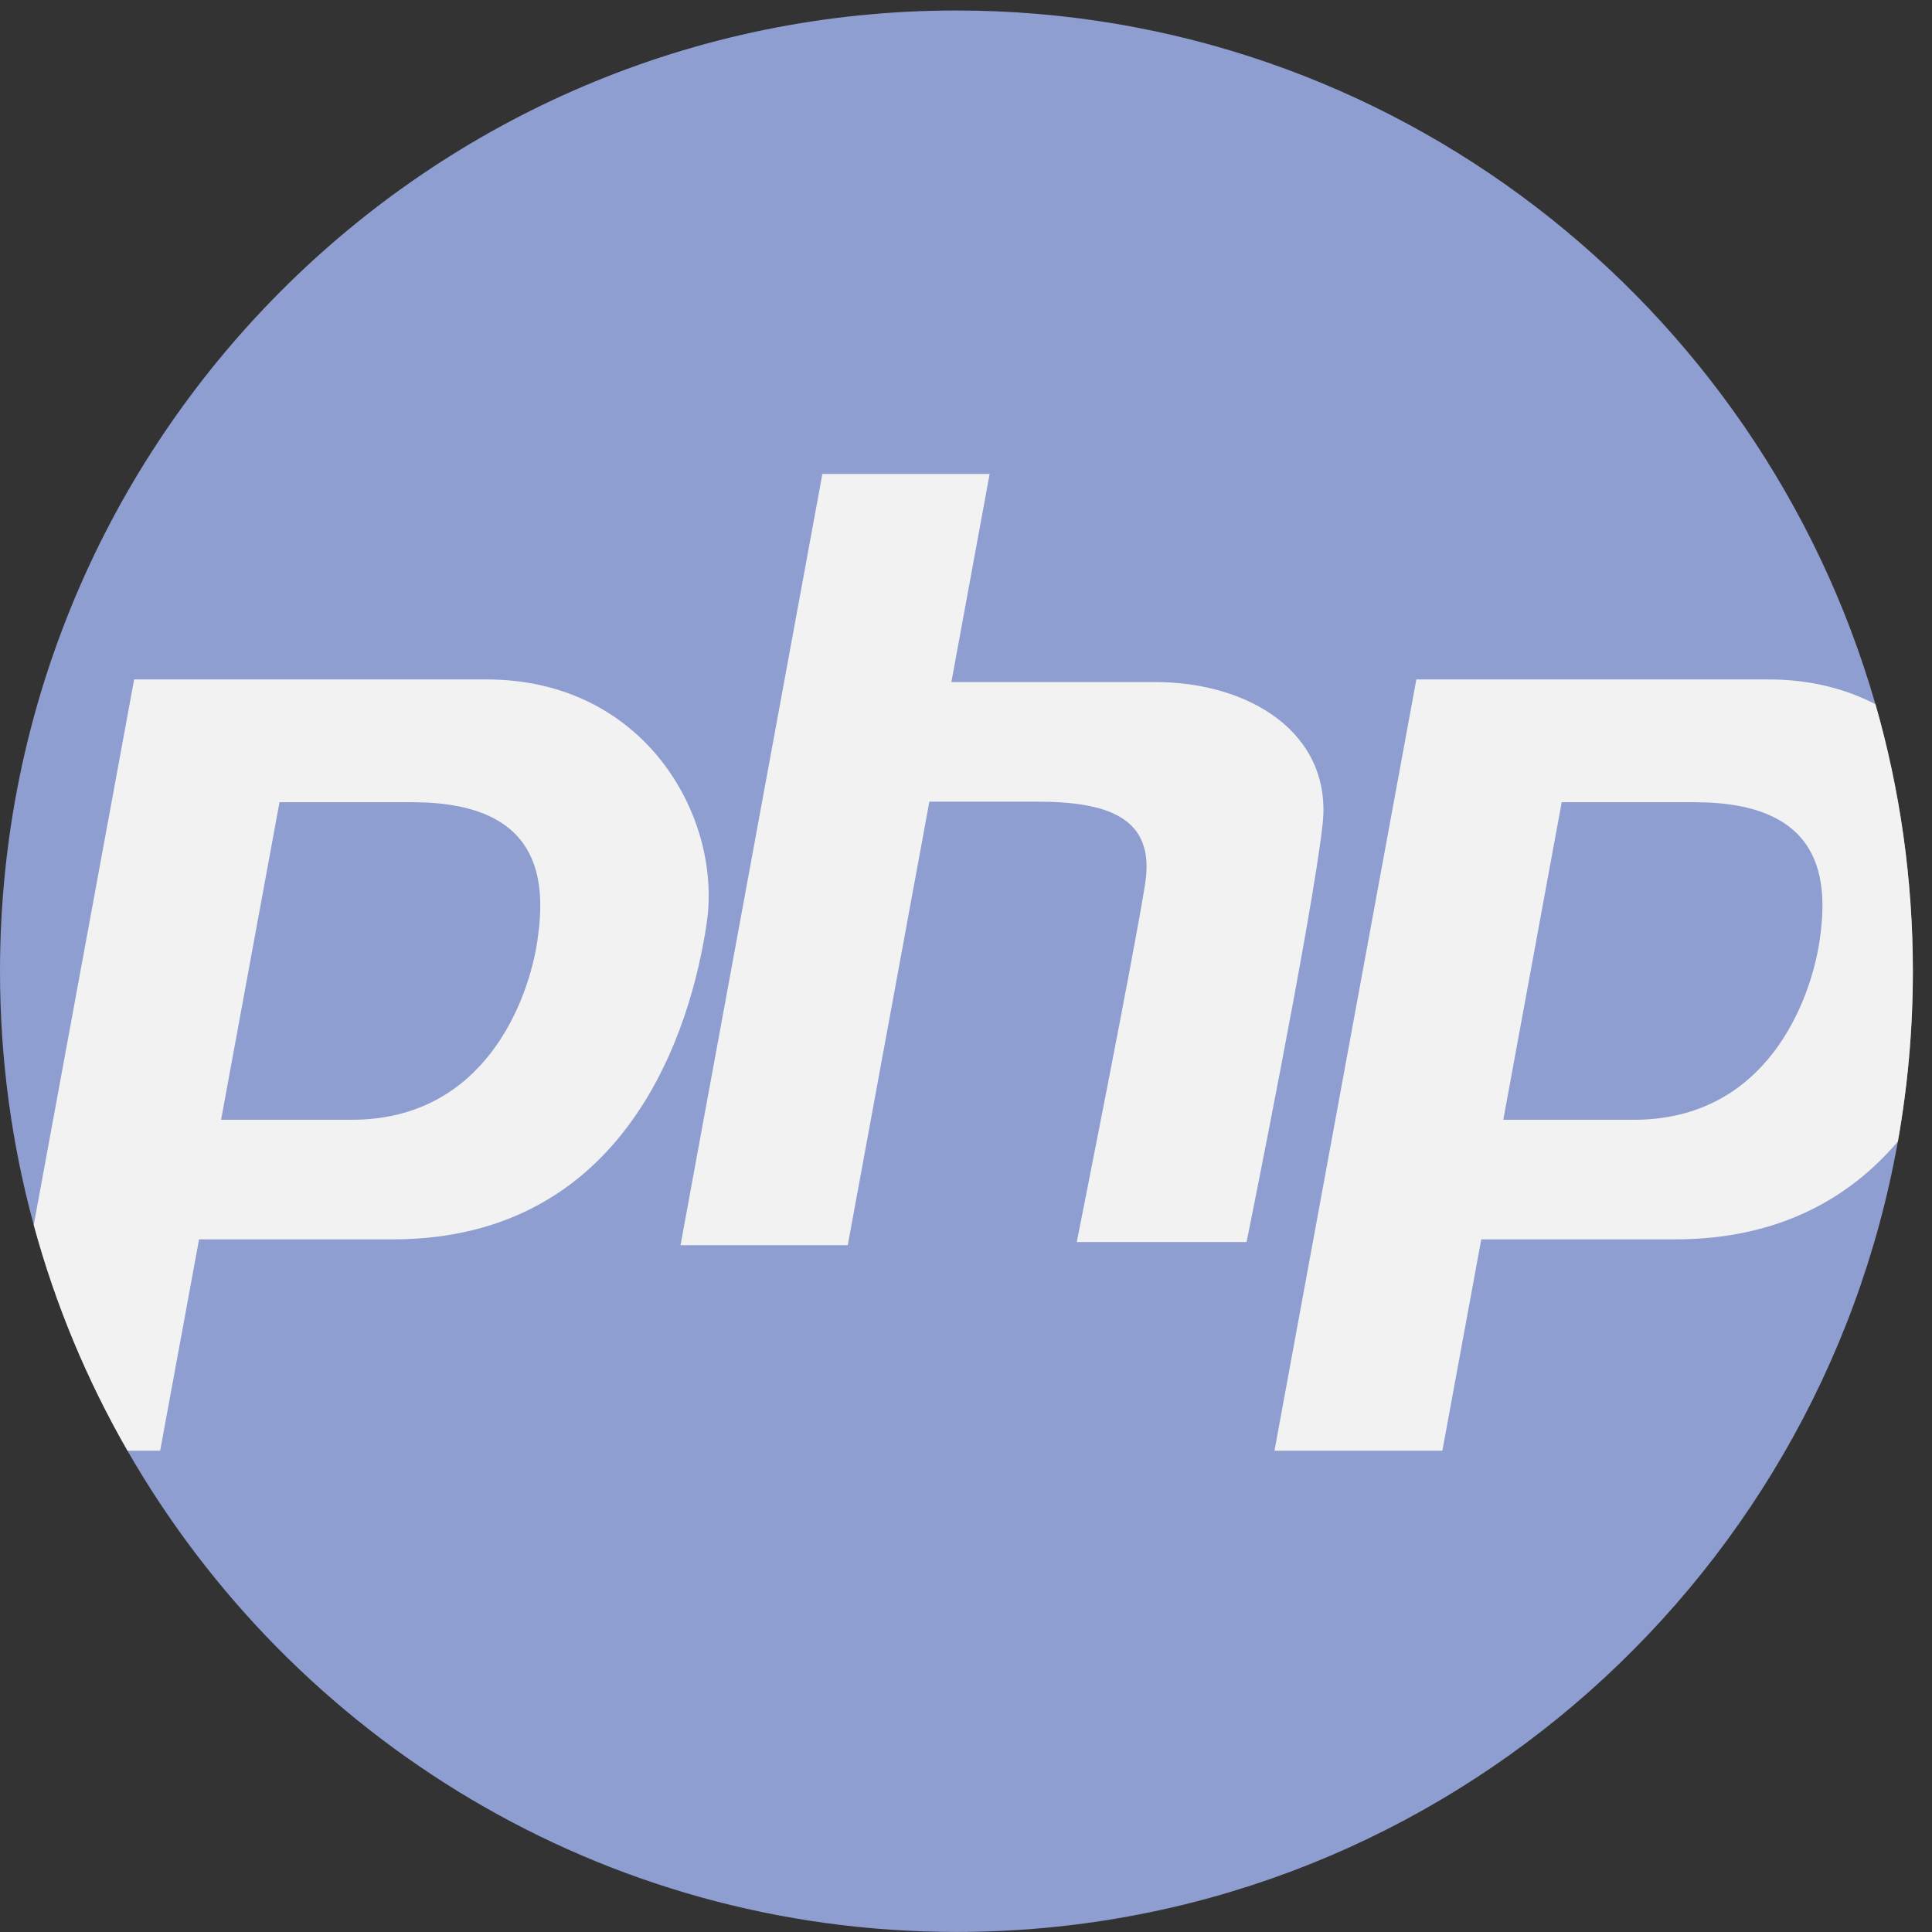 <svg width="30" height="30" viewBox="0 0 30 30" fill="none" xmlns="http://www.w3.org/2000/svg">
<rect x="0" y="0" width="30" height="30" fill="#333333" stroke="none"/>
<path d="M29.702 15.081C29.702 15.983 29.622 16.867 29.47 17.725C28.227 24.703 22.155 29.999 14.851 29.999C9.348 29.999 4.544 26.993 1.979 22.526C1.353 21.437 0.861 20.261 0.524 19.021C0.182 17.766 0 16.444 0 15.081C0 6.842 6.649 0.163 14.851 0.163C21.621 0.163 27.332 4.713 29.121 10.934C29.499 12.251 29.702 13.642 29.702 15.081Z" fill="#8F9ED1"/>
<path d="M7.552 10.55H2.083L0.524 19.021C0.861 20.261 1.354 21.437 1.98 22.526H2.487L3.091 19.245H6.096C9.756 19.245 10.739 15.945 10.975 14.324C11.212 12.704 10.032 10.55 7.552 10.55ZM8.346 14.598C8.212 15.517 7.536 17.388 5.462 17.388H3.433L4.34 12.457H6.405C8.418 12.457 8.48 13.679 8.346 14.598Z" fill="#F2F2F2"/>
<path d="M29.122 10.935C28.657 10.694 28.102 10.55 27.462 10.55H21.993L19.79 22.526H22.397L23.001 19.245H26.006C27.634 19.245 28.732 18.593 29.47 17.725C29.623 16.867 29.703 15.984 29.703 15.081C29.703 13.642 29.5 12.251 29.122 10.935ZM28.256 14.598C28.122 15.517 27.446 17.388 25.371 17.388H23.343L24.25 12.457H26.315C28.328 12.457 28.39 13.679 28.256 14.598Z" fill="#F2F2F2"/>
<path d="M17.94 10.591C16.879 10.591 15.463 10.591 14.773 10.591L15.367 7.359H12.77L10.567 19.335H13.164L14.431 12.448C14.899 12.448 15.521 12.448 16.091 12.448C17.192 12.448 17.94 12.686 17.783 13.713C17.625 14.741 16.72 19.286 16.72 19.286H19.357C19.357 19.286 20.38 14.227 20.537 12.804C20.695 11.381 19.396 10.591 17.94 10.591Z" fill="#F2F2F2"/>
</svg>
